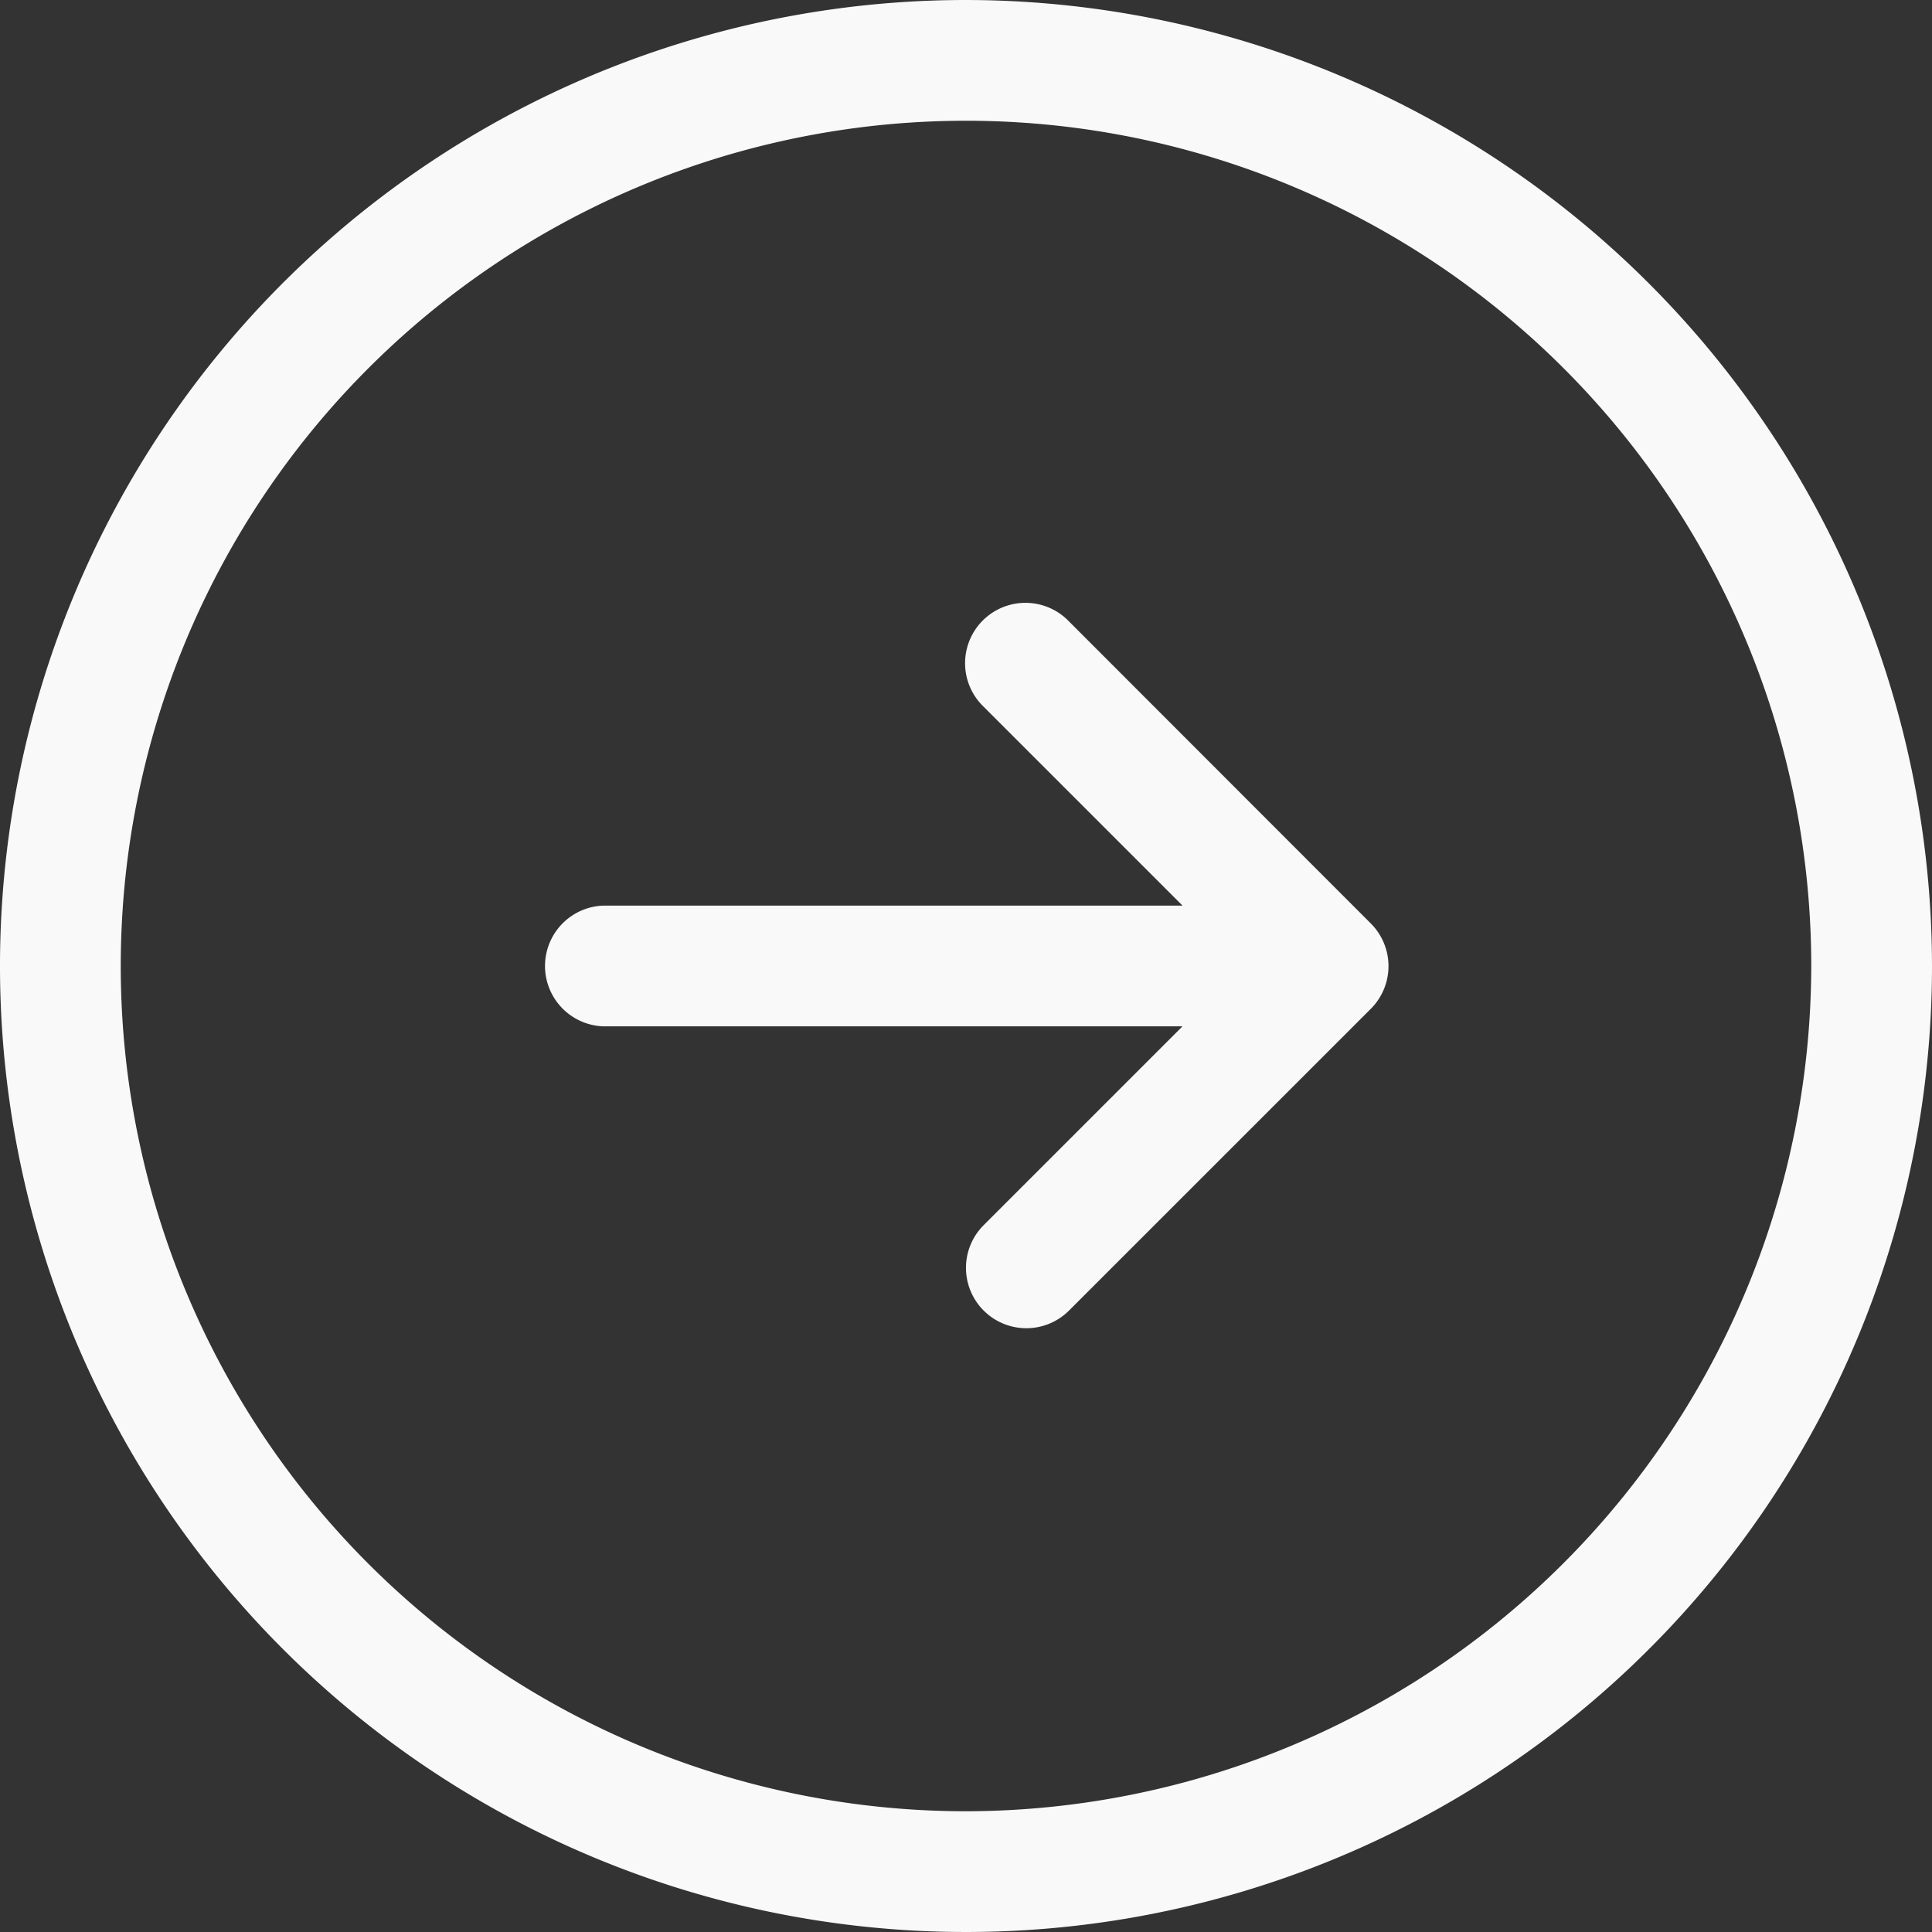 <svg id="ic_arrow_more" xmlns="http://www.w3.org/2000/svg" width="42" height="42" viewBox="0 0 42 42">
  <rect x="0" y="0" width="42" height="42" fill="#333333" stroke="none"/>
  <path id="Path_22599" data-name="Path 22599" d="M21,0A21,21,0,1,0,42,21,21.024,21.024,0,0,0,21,0Zm0,39.375A18.375,18.375,0,1,1,39.375,21,18.4,18.4,0,0,1,21,39.375Zm8.8-19.3a1.312,1.312,0,0,1,0,1.856L23.24,28.49a1.312,1.312,0,1,1-1.856-1.856l4.322-4.322H13.125a1.313,1.313,0,0,1,0-2.625H25.707l-4.322-4.322A1.312,1.312,0,1,1,23.24,13.51Z" fill="#f9f9f9"/>
</svg>
